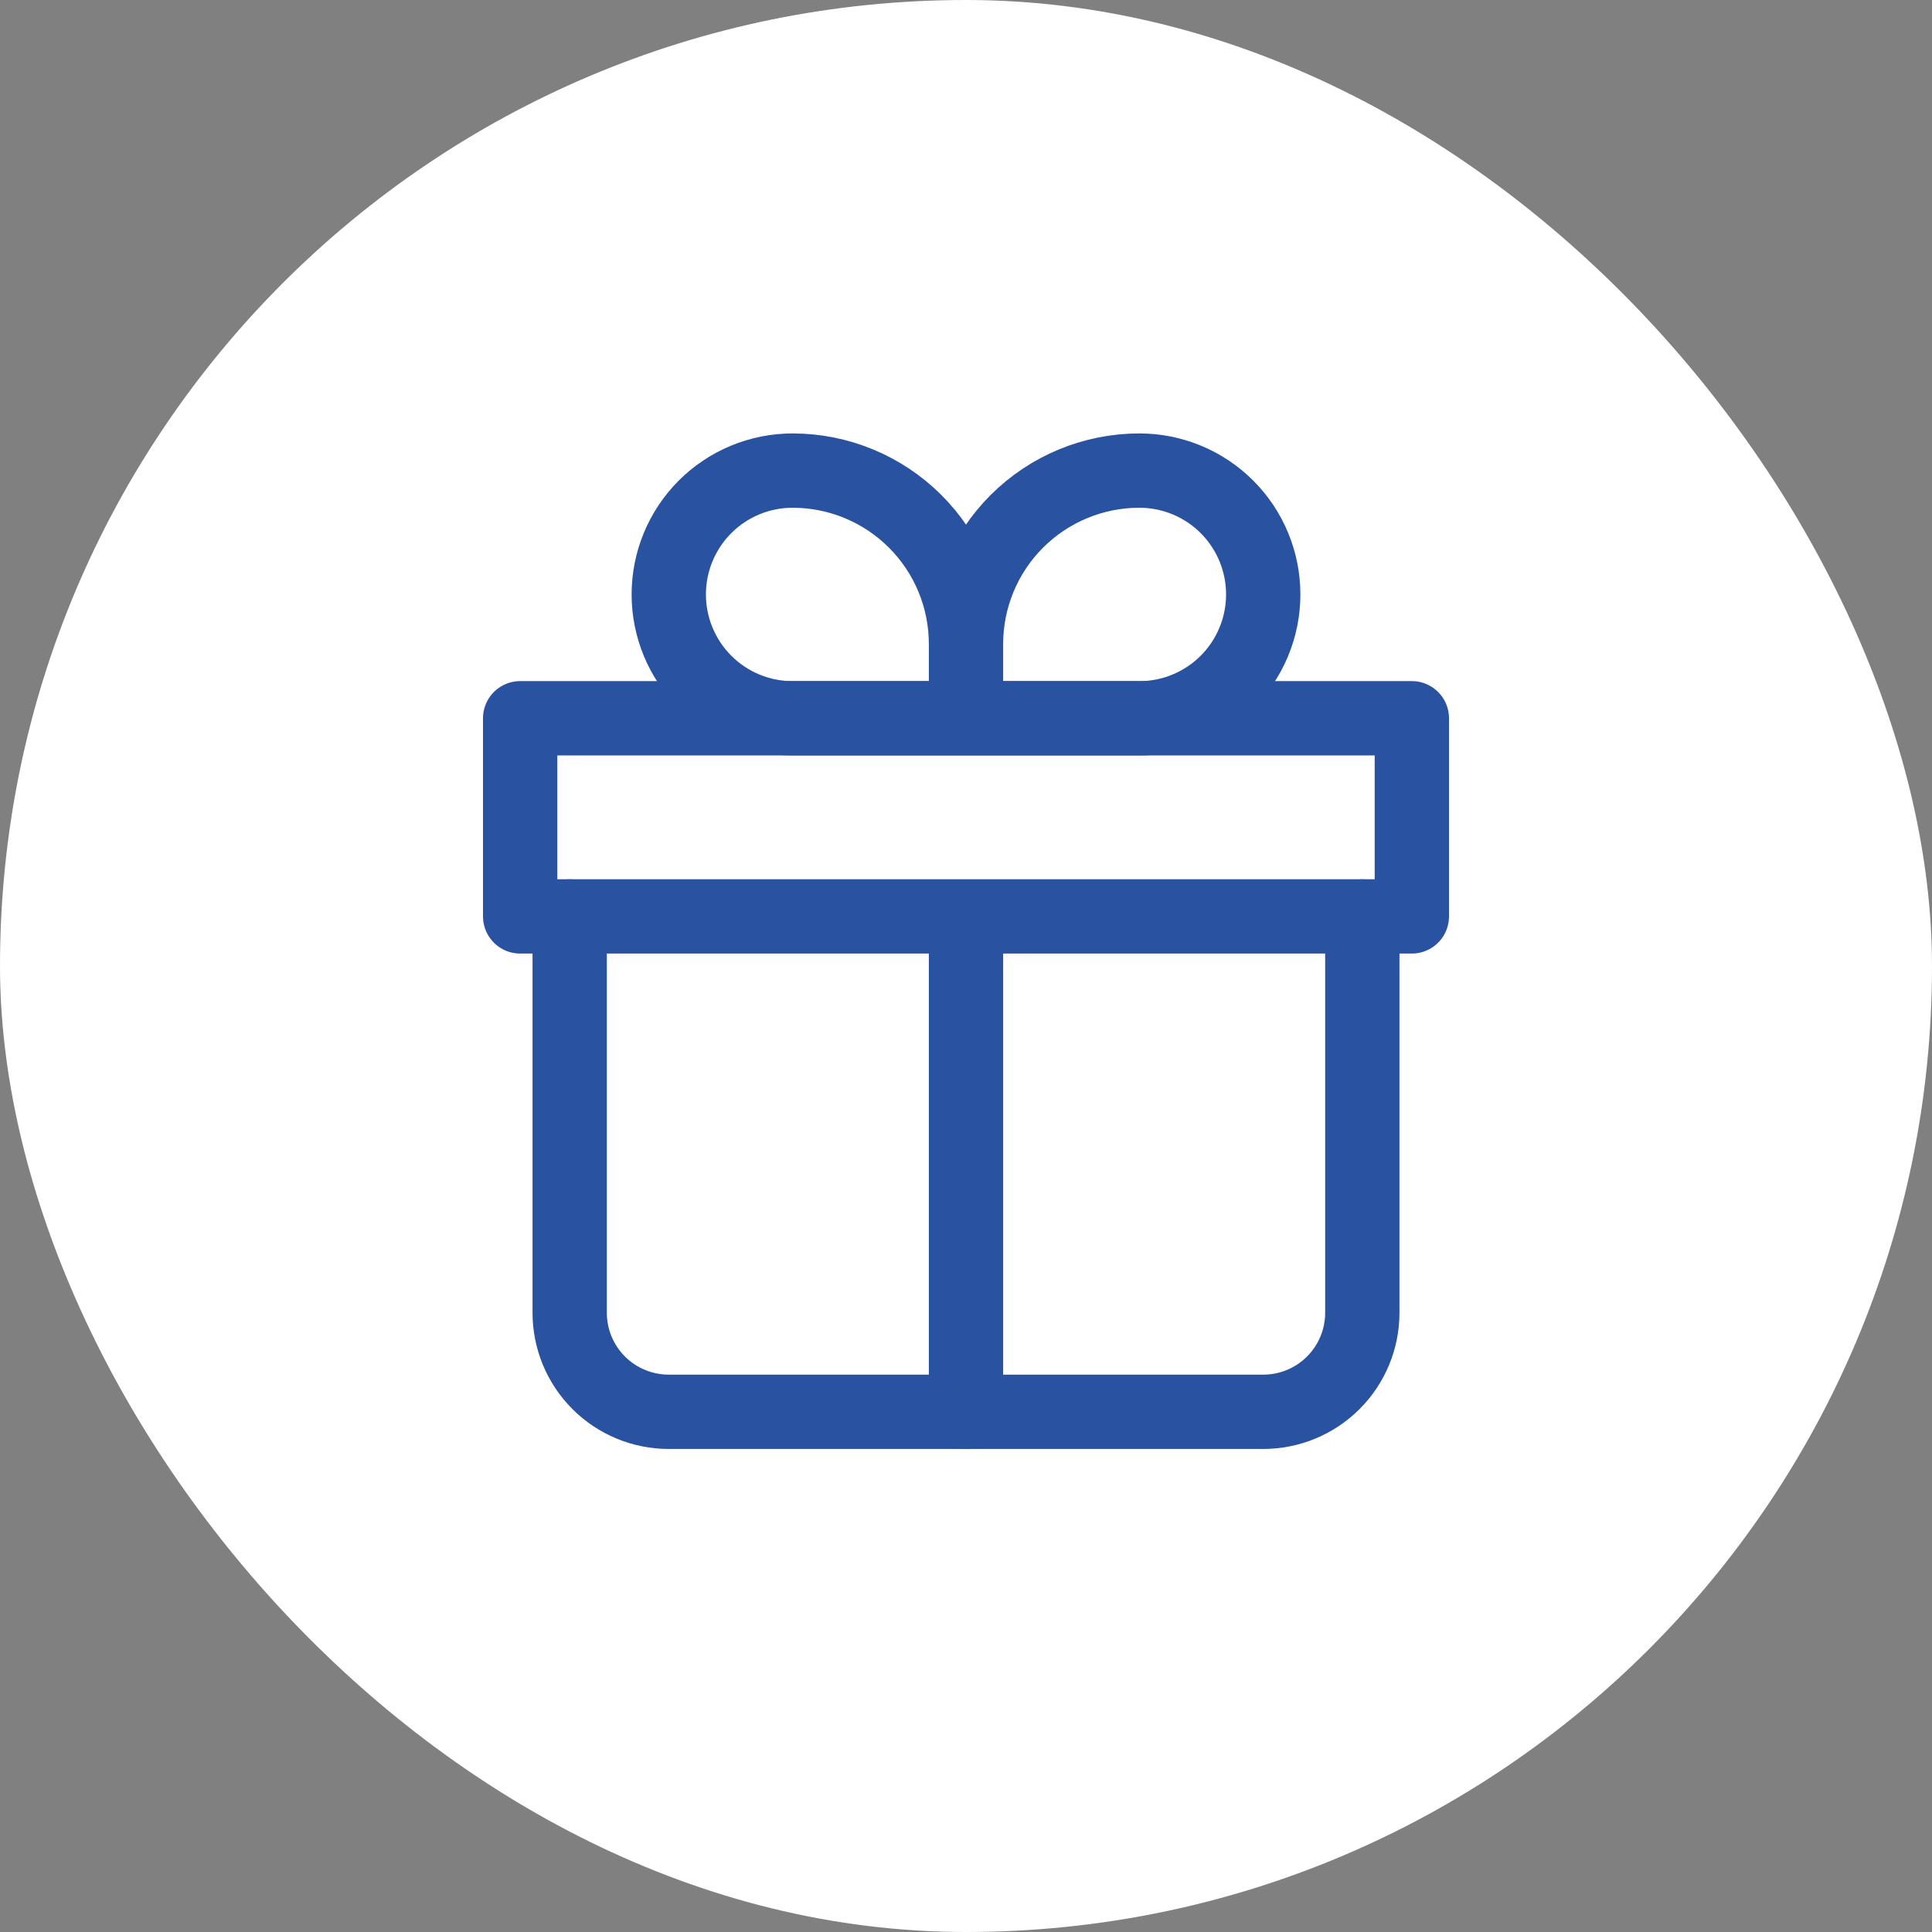 <svg width="52" height="52" viewBox="0 0 52 52" fill="none" xmlns="http://www.w3.org/2000/svg">
<rect x="0" y="0" width="52" height="52" fill="#808080" stroke="none"/>
<rect width="52" height="52" rx="26" fill="white"/>
<path d="M15.333 24.666V35.333C15.333 36.04 15.614 36.718 16.114 37.218C16.614 37.718 17.293 37.999 18 37.999H34C34.707 37.999 35.386 37.718 35.886 37.218C36.386 36.718 36.667 36.04 36.667 35.333V24.666" stroke="#2952A1" stroke-width="2" stroke-linecap="round" stroke-linejoin="round"/>
<path d="M26 17.333C26 16.095 25.508 14.908 24.633 14.033C23.758 13.158 22.571 12.666 21.333 12.666C20.449 12.666 19.601 13.017 18.976 13.642C18.351 14.267 18 15.115 18 15.999C18 16.883 18.351 17.731 18.976 18.356C19.601 18.982 20.449 19.333 21.333 19.333H26M26 17.333V19.333M26 17.333C26 16.095 26.492 14.908 27.367 14.033C28.242 13.158 29.429 12.666 30.667 12.666C31.551 12.666 32.399 13.017 33.024 13.642C33.649 14.267 34 15.115 34 15.999C34 16.437 33.914 16.87 33.746 17.275C33.579 17.679 33.333 18.047 33.024 18.356C32.714 18.666 32.347 18.911 31.942 19.079C31.538 19.247 31.104 19.333 30.667 19.333H26" stroke="#2952A1" stroke-width="2" stroke-linejoin="round"/>
<path d="M26 24.665V37.999M14 19.332H38V24.665H14V19.332Z" stroke="#2952A1" stroke-width="2" stroke-linecap="round" stroke-linejoin="round"/>
</svg>
